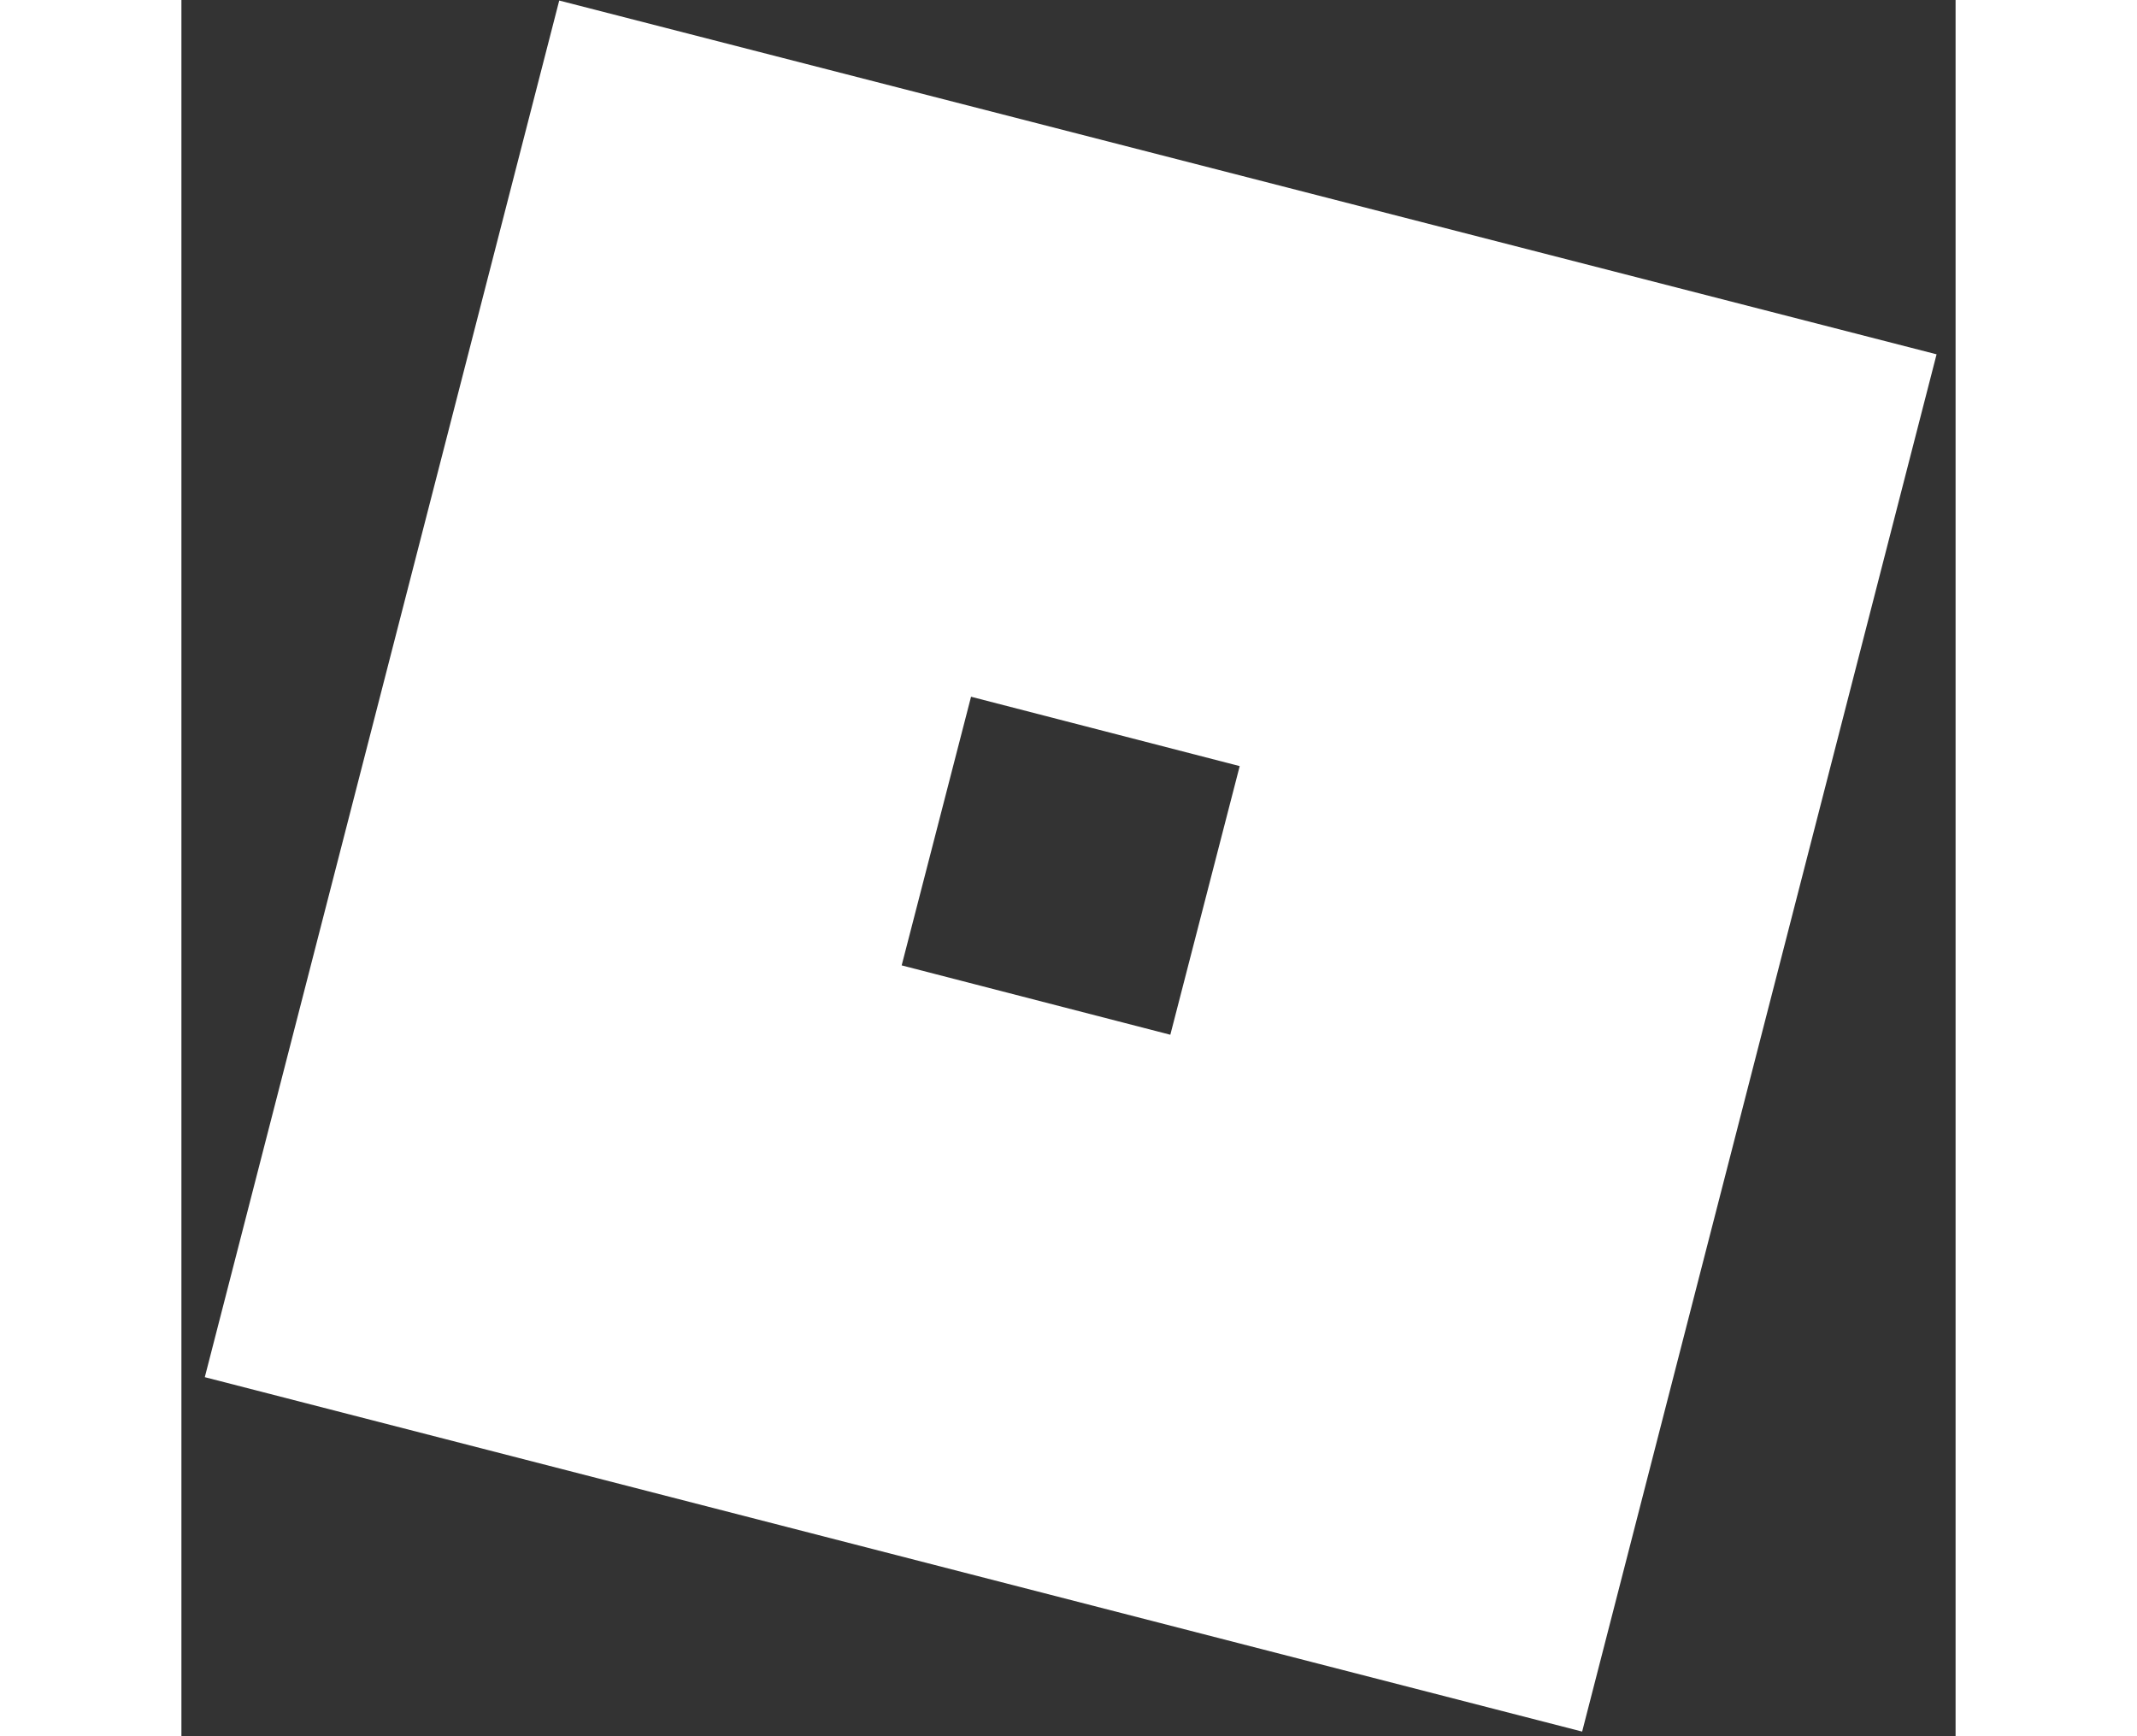 <?xml version="1.0" encoding="utf-8"?>
<!-- Generator: Adobe Illustrator 24.0.1, SVG Export Plug-In . SVG Version: 6.00 Build 0)  -->
<svg version="1.1"
	 id="svg2" xmlns:cc="http://creativecommons.org/ns#" xmlns:dc="http://purl.org/dc/elements/1.1/" xmlns:rdf="http://www.w3.org/1999/02/22-rdf-syntax-ns#" xmlns:svg="http://www.w3.org/2000/svg"
	 xmlns="http://www.w3.org/2000/svg" xmlns:xlink="http://www.w3.org/1999/xlink" x="0px" y="0px" width="64" height="52" viewBox="0 0 375 367"
	 style="enable-background:new 0 0 375 367;" xml:space="preserve">
<rect x="0" y="0" width="375" height="367" fill="#333333" stroke="none"/>
<style type="text/css">
	.st0{fill:#FFFFFF;}
</style>
<g id="g10" transform="matrix(1.333,0,0,-1.333,0,405.02)">
	<g id="g12" transform="translate(389.007,129.756)">
		<path id="path14" class="st0" d="M-232.2,10l-42.6,11l11,42.6l42.6-11L-232.2,10z M-329.1,174l-56.2-218.3l218.4-56.2l56.2,218.4
			L-329.1,174z"/>
	</g>
</g>
</svg>
